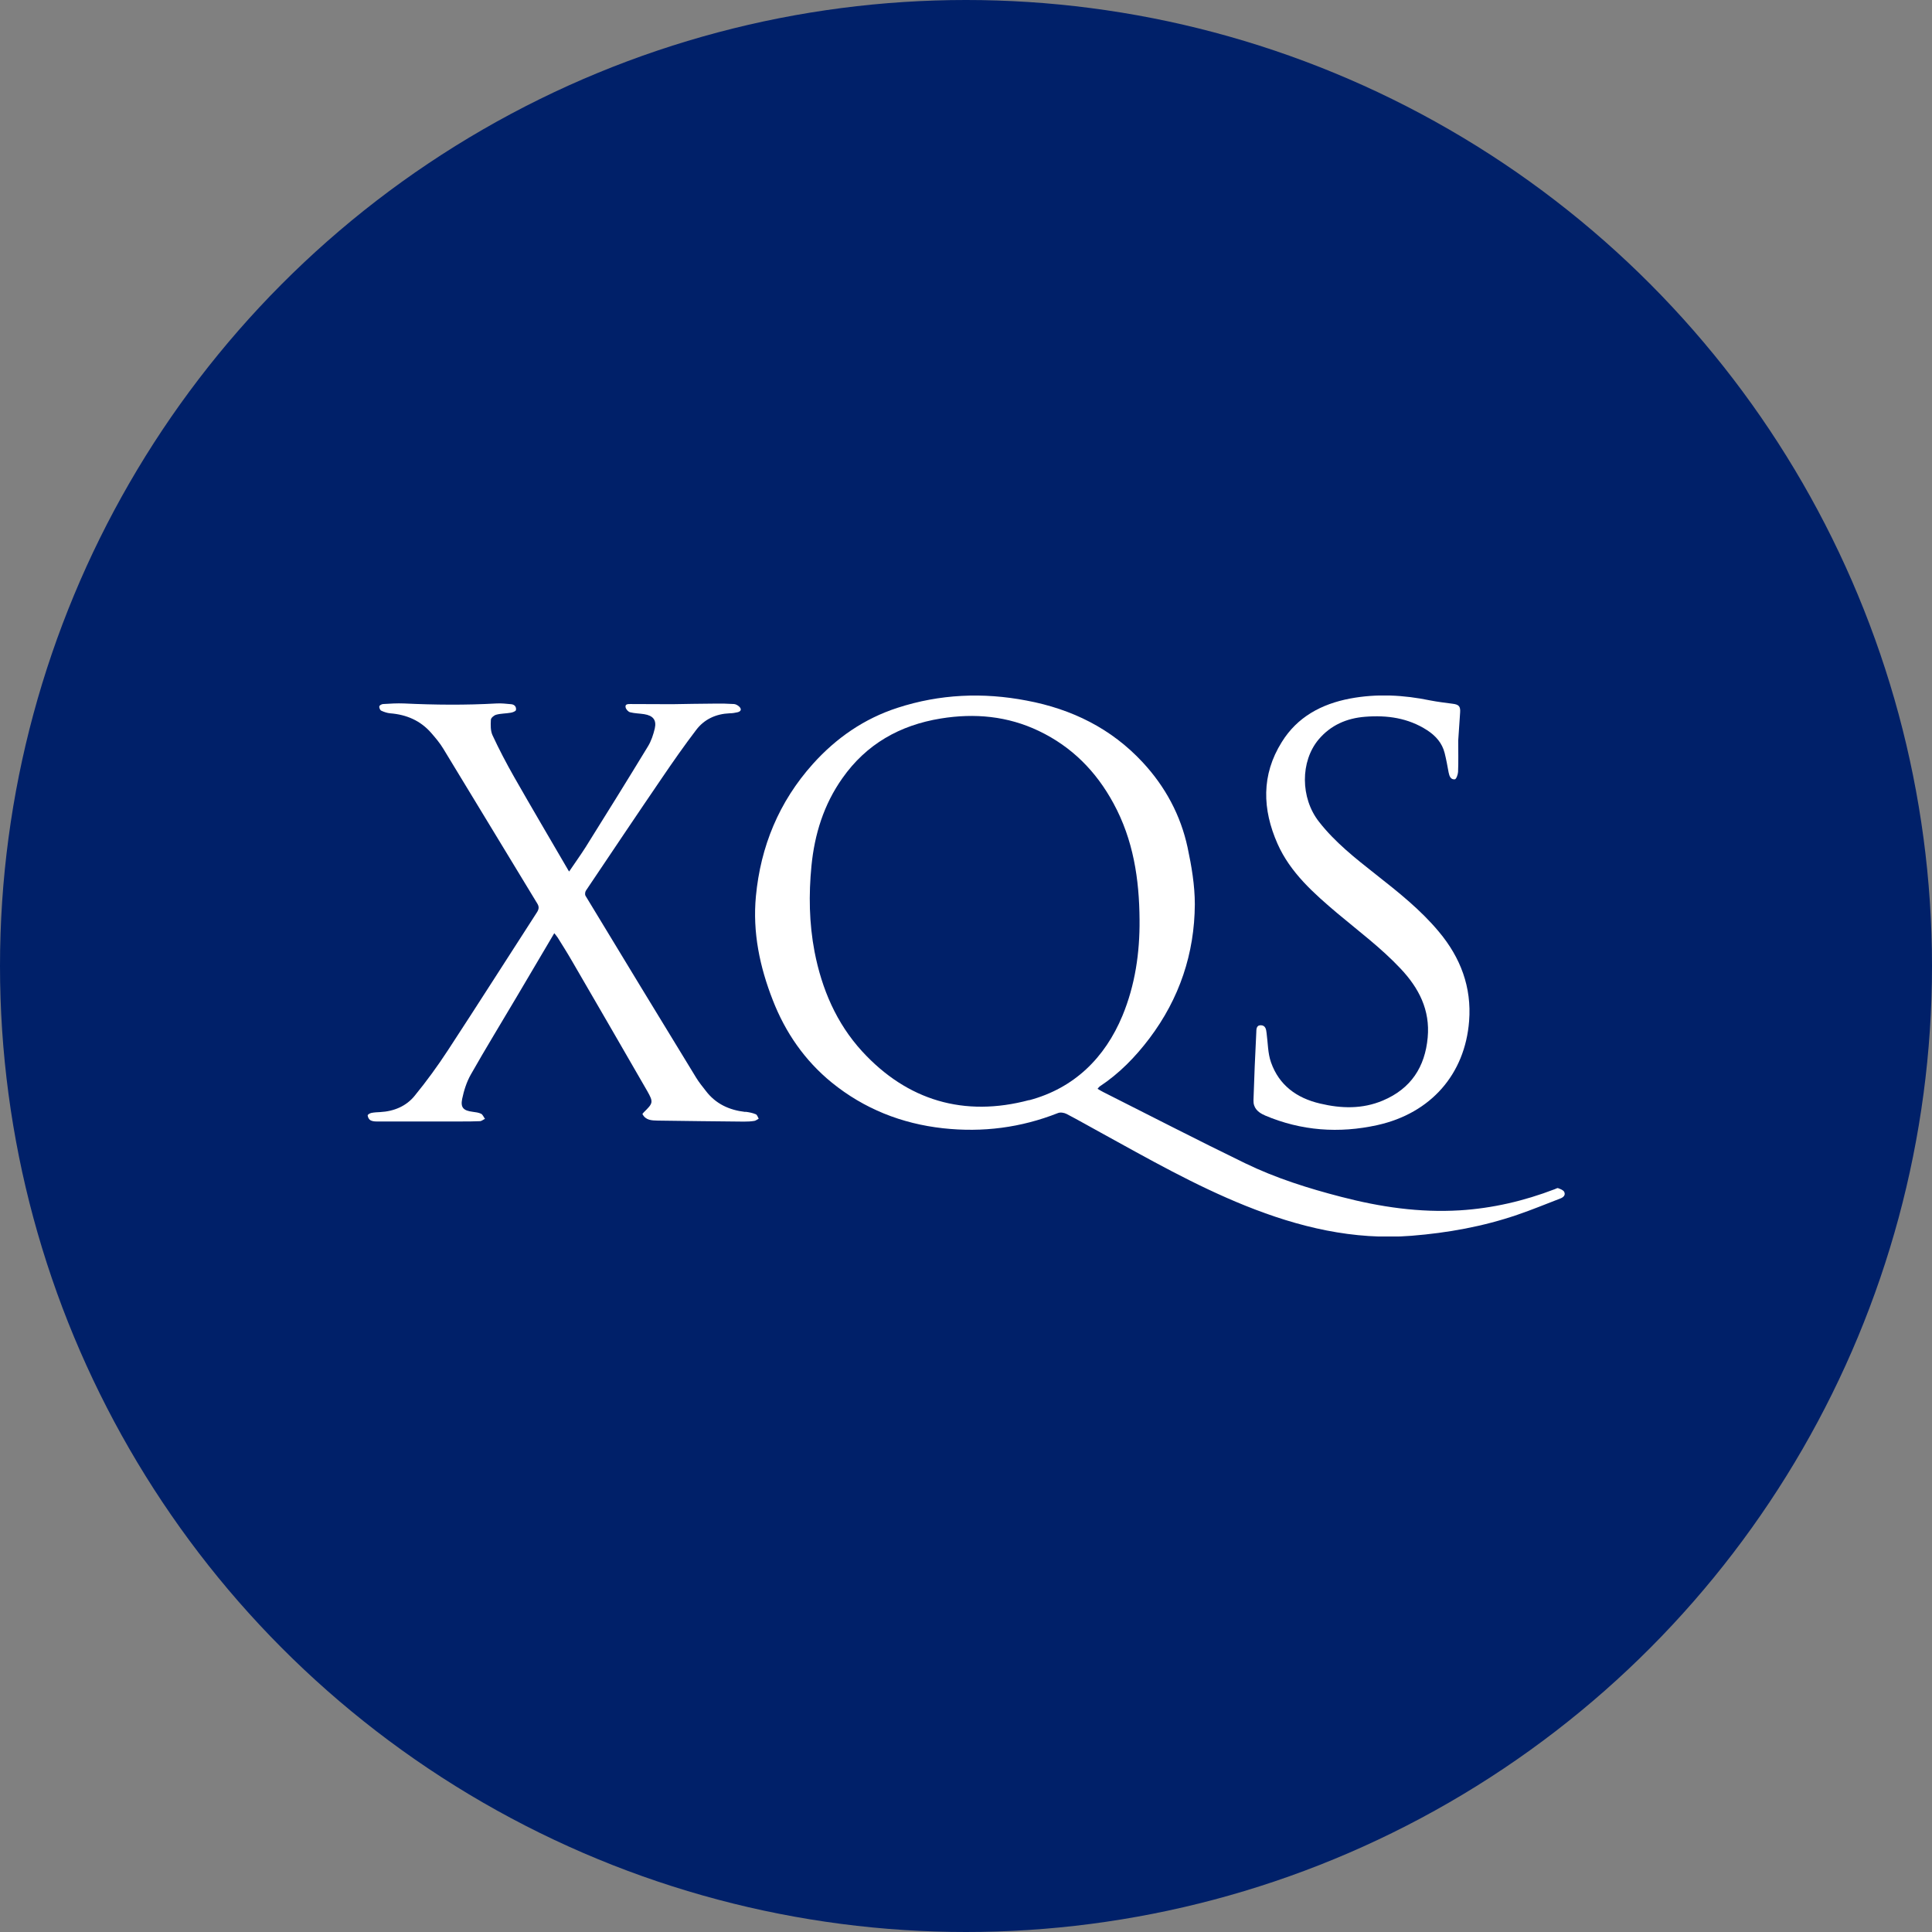 <svg width="100" height="100" viewBox="0 0 100 100" fill="none" xmlns="http://www.w3.org/2000/svg">
<rect x="0" y="0" width="100" height="100" fill="#808080" stroke="none"/>
<circle cx="50" cy="50" r="50" fill="#002069"/>
<g clip-path="url(#clip0_3478_13312)">
<path d="M38.568 57.553C37.737 57.456 37.042 57.134 36.531 56.461C36.356 56.237 36.173 56.013 36.028 55.773C34.113 52.64 32.206 49.506 30.306 46.365C30.268 46.298 30.283 46.163 30.329 46.096C31.641 44.144 32.953 42.185 34.281 40.24C34.845 39.41 35.425 38.58 36.035 37.78C36.455 37.226 37.058 36.95 37.767 36.92C37.904 36.92 38.042 36.897 38.172 36.867C38.362 36.822 38.4 36.703 38.255 36.568C38.187 36.508 38.088 36.449 37.996 36.441C37.653 36.419 37.309 36.411 36.966 36.419C36.241 36.419 35.517 36.441 34.792 36.449C34.067 36.449 33.342 36.441 32.618 36.441C32.503 36.441 32.343 36.441 32.381 36.613C32.404 36.718 32.519 36.845 32.618 36.867C32.854 36.927 33.098 36.927 33.342 36.965C33.8 37.039 33.991 37.264 33.892 37.705C33.815 38.026 33.709 38.355 33.533 38.64C32.473 40.382 31.397 42.117 30.314 43.845C30.054 44.256 29.765 44.653 29.459 45.109C29.406 45.034 29.391 45.011 29.383 44.989C28.46 43.404 27.529 41.826 26.621 40.233C26.217 39.522 25.836 38.797 25.492 38.056C25.386 37.825 25.393 37.525 25.408 37.256C25.408 37.159 25.569 37.024 25.683 36.994C25.927 36.927 26.186 36.935 26.438 36.89C26.537 36.875 26.69 36.815 26.705 36.755C26.736 36.591 26.637 36.463 26.453 36.449C26.202 36.426 25.95 36.396 25.698 36.411C24.104 36.501 22.509 36.486 20.915 36.411C20.556 36.396 20.19 36.419 19.832 36.441C19.763 36.441 19.641 36.508 19.633 36.561C19.618 36.628 19.671 36.755 19.733 36.785C19.877 36.852 20.038 36.905 20.19 36.92C21.045 36.987 21.769 37.301 22.326 37.944C22.547 38.199 22.769 38.46 22.944 38.752C24.569 41.422 26.186 44.099 27.811 46.769C27.903 46.919 27.903 47.038 27.804 47.203C26.263 49.588 24.737 51.989 23.181 54.367C22.654 55.175 22.075 55.968 21.464 56.716C21.029 57.254 20.396 57.523 19.679 57.561C19.526 57.568 19.366 57.576 19.221 57.605C19.145 57.62 19.023 57.695 19.031 57.733C19.038 57.822 19.092 57.935 19.168 57.98C19.252 58.032 19.374 58.047 19.481 58.047C19.809 58.047 20.137 58.047 20.457 58.047C21.594 58.047 22.723 58.047 23.86 58.047C24.188 58.047 24.516 58.047 24.836 58.032C24.928 58.032 25.012 57.95 25.103 57.912C25.035 57.822 24.989 57.695 24.905 57.65C24.775 57.583 24.615 57.568 24.462 57.546C23.997 57.486 23.829 57.336 23.921 56.88C24.012 56.446 24.15 56.005 24.371 55.616C25.141 54.255 25.965 52.916 26.759 51.57C27.399 50.486 28.04 49.401 28.689 48.302C28.742 48.369 28.811 48.444 28.864 48.526C29.116 48.93 29.368 49.327 29.604 49.738C30.901 51.974 32.206 54.218 33.495 56.461C33.831 57.052 33.808 57.097 33.319 57.576C33.297 57.598 33.274 57.628 33.251 57.658C33.419 57.994 33.739 57.994 34.044 58.002C35.532 58.024 37.02 58.039 38.507 58.054C38.69 58.054 38.873 58.047 39.049 58.017C39.125 58.002 39.194 57.942 39.27 57.905C39.224 57.822 39.194 57.703 39.117 57.673C38.957 57.605 38.774 57.568 38.591 57.546L38.568 57.553Z" fill="white"/>
<path d="M65.468 57.733C67.352 58.533 69.305 58.675 71.296 58.234C74.058 57.621 75.828 55.602 76.041 52.849C76.178 51.099 75.599 49.566 74.477 48.228C73.531 47.091 72.379 46.179 71.22 45.266C70.159 44.429 69.099 43.599 68.267 42.529C67.306 41.303 67.298 39.41 68.252 38.274C68.878 37.533 69.702 37.174 70.663 37.099C71.799 37.01 72.883 37.159 73.867 37.795C74.317 38.087 74.645 38.461 74.775 38.977C74.859 39.313 74.92 39.65 74.981 39.986C75.019 40.173 75.088 40.36 75.301 40.338C75.377 40.33 75.461 40.091 75.469 39.956C75.492 39.433 75.477 38.909 75.477 38.334C75.507 37.885 75.545 37.384 75.576 36.875C75.599 36.561 75.507 36.464 75.187 36.426C74.798 36.374 74.416 36.329 74.035 36.255C72.654 35.97 71.273 35.895 69.877 36.157C68.389 36.441 67.146 37.114 66.345 38.408C65.277 40.113 65.338 41.893 66.124 43.673C66.787 45.169 68 46.238 69.229 47.278C70.335 48.205 71.494 49.073 72.486 50.127C73.447 51.144 74.027 52.281 73.897 53.702C73.76 55.22 73.035 56.349 71.578 56.963C70.518 57.411 69.427 57.382 68.328 57.12C67.108 56.836 66.2 56.163 65.788 54.988C65.62 54.517 65.628 53.986 65.559 53.478C65.536 53.291 65.513 53.074 65.261 53.066C65.01 53.066 65.033 53.298 65.025 53.448C64.964 54.614 64.918 55.781 64.88 56.948C64.865 57.337 65.101 57.576 65.46 57.726L65.468 57.733Z" fill="white"/>
<path d="M80.664 61.495C80.611 61.48 80.527 61.532 80.466 61.555C78.887 62.16 77.254 62.542 75.561 62.647C73.47 62.774 71.441 62.474 69.427 61.951C67.718 61.51 66.032 60.979 64.445 60.208C61.981 59.012 59.548 57.755 57.099 56.522C57.007 56.477 56.916 56.417 56.809 56.357C56.862 56.297 56.885 56.26 56.916 56.237C57.938 55.564 58.77 54.704 59.494 53.747C61.051 51.683 61.829 49.349 61.844 46.807C61.844 45.827 61.676 44.832 61.47 43.868C61.112 42.2 60.318 40.719 59.143 39.455C57.526 37.713 55.489 36.703 53.139 36.262C50.881 35.828 48.646 35.925 46.456 36.636C44.725 37.197 43.283 38.199 42.078 39.538C40.315 41.504 39.369 43.815 39.125 46.395C38.95 48.258 39.324 50.045 40.002 51.773C40.651 53.44 41.65 54.891 43.054 56.035C44.725 57.389 46.655 58.159 48.814 58.399C50.866 58.623 52.842 58.369 54.757 57.613C54.879 57.561 55.077 57.591 55.207 57.658C55.809 57.972 56.397 58.309 56.984 58.63C59.433 59.977 61.859 61.36 64.461 62.407C67.215 63.514 70.053 64.202 73.066 63.963C74.935 63.813 76.766 63.484 78.536 62.878C79.284 62.624 80.024 62.317 80.764 62.033C80.924 61.973 81.046 61.854 80.962 61.689C80.916 61.599 80.764 61.54 80.649 61.502L80.664 61.495ZM53.269 56.94C49.905 57.838 46.96 56.963 44.626 54.42C43.291 52.962 42.535 51.189 42.161 49.26C41.879 47.786 41.856 46.298 42.001 44.817C42.161 43.187 42.634 41.647 43.603 40.278C44.839 38.52 46.571 37.533 48.699 37.189C50.446 36.905 52.155 37.062 53.765 37.832C55.489 38.655 56.74 39.934 57.633 41.579C58.663 43.471 58.968 45.505 58.983 47.607C58.998 49.312 58.754 50.987 58.098 52.573C57.19 54.757 55.596 56.327 53.269 56.948V56.94Z" fill="white"/>
</g>
<defs>
<clipPath id="clip0_3478_13312">
<rect width="62" height="28" fill="white" transform="translate(19 36)"/>
</clipPath>
</defs>
</svg>
